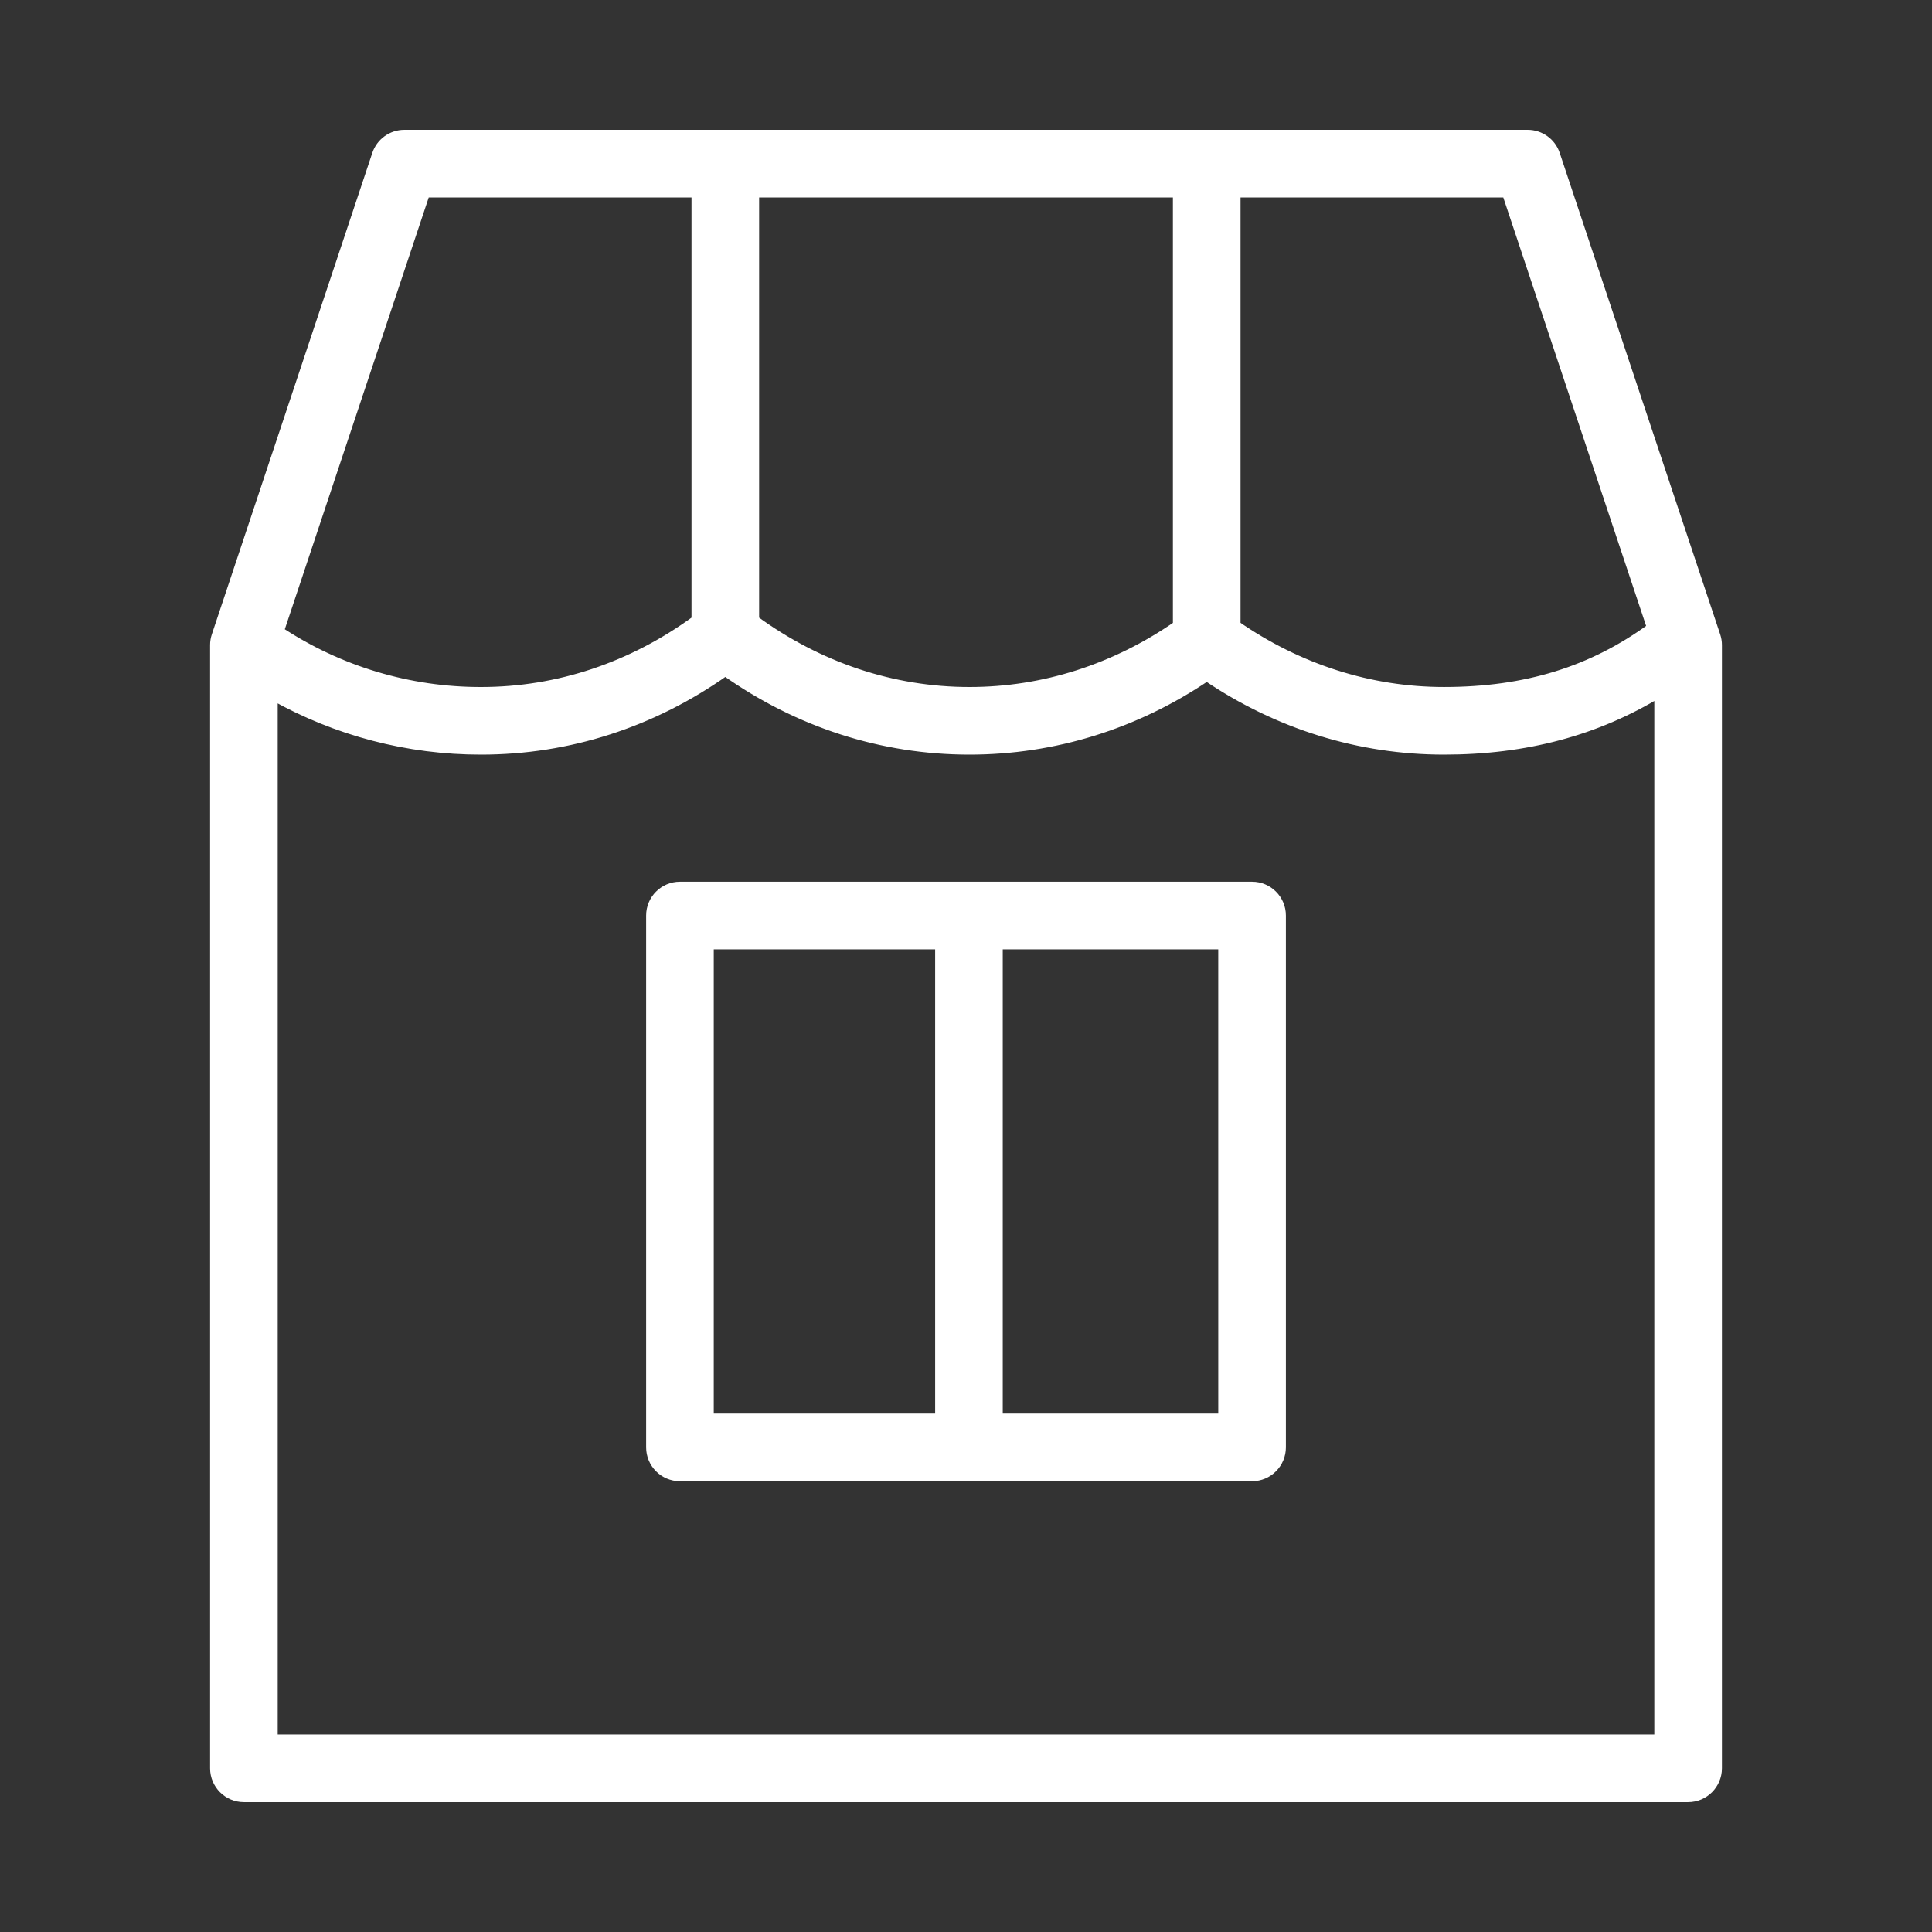 <?xml version="1.0" encoding="UTF-8"?> <svg xmlns="http://www.w3.org/2000/svg" viewBox="1950 2450 100 100" width="100" height="100" data-guides="{&quot;vertical&quot;:[],&quot;horizontal&quot;:[]}"><rect x="1950" y="2450" width="100" height="100" fill="#333333" stroke="none"/><path fill="#ffffff" stroke="#ffffff" fill-opacity="1" stroke-width="0.5" stroke-opacity="1" color="rgb(51, 51, 51)" fill-rule="evenodd" font-size-adjust="none" id="tSvg112f4f7cac8" title="Path 2" d="M 2038.8 2482.914 C 2036.031 2474.608 2033.263 2466.302 2030.494 2457.996C 2030.29 2457.383 2029.717 2456.97 2029.071 2456.97C 2009.691 2456.97 1990.31 2456.97 1970.93 2456.97C 1970.284 2456.97 1969.711 2457.383 1969.507 2457.996C 1966.738 2466.302 1963.97 2474.608 1961.201 2482.914C 1961.15 2483.067 1961.124 2483.227 1961.124 2483.388C 1961.124 2502.768 1961.124 2522.149 1961.124 2541.529C 1961.124 2542.357 1961.796 2543.029 1962.624 2543.029C 1987.542 2543.029 2012.459 2543.029 2037.377 2543.029C 2038.205 2543.029 2038.877 2542.357 2038.877 2541.529C 2038.877 2522.149 2038.877 2502.768 2038.877 2483.388C 2038.877 2483.227 2038.851 2483.067 2038.8 2482.914ZM 2035.498 2482.493 C 2032.423 2484.742 2028.985 2485.809 2024.741 2485.809C 2020.9 2485.809 2017.193 2484.614 2013.96 2482.37C 2013.96 2474.903 2013.96 2467.437 2013.96 2459.97C 2018.637 2459.97 2023.313 2459.97 2027.99 2459.97C 2030.493 2467.478 2032.995 2474.985 2035.498 2482.493ZM 1989.042 2459.97 C 1996.348 2459.97 2003.653 2459.97 2010.959 2459.97C 2010.959 2467.438 2010.959 2474.905 2010.959 2482.373C 2007.729 2484.615 2004.022 2485.81 2000.18 2485.81C 1996.19 2485.81 1992.358 2484.519 1989.042 2482.098C 1989.042 2474.722 1989.042 2467.346 1989.042 2459.97ZM 1972.011 2459.97 C 1976.688 2459.97 1981.365 2459.97 1986.042 2459.97C 1986.042 2467.346 1986.042 2474.722 1986.042 2482.098C 1982.726 2484.519 1978.895 2485.81 1974.904 2485.81C 1971.185 2485.817 1967.546 2484.726 1964.443 2482.675C 1966.966 2475.107 1969.488 2467.538 1972.011 2459.97ZM 1964.124 2540.029 C 1964.124 2522.015 1964.124 2504.001 1964.124 2485.987C 1967.414 2487.842 1971.127 2488.814 1974.904 2488.81C 1979.427 2488.81 1983.773 2487.405 1987.542 2484.734C 1991.311 2487.405 1995.657 2488.81 2000.18 2488.81C 2004.553 2488.81 2008.776 2487.496 2012.46 2484.999C 2016.147 2487.496 2020.369 2488.81 2024.74 2488.81C 2028.972 2488.81 2032.634 2487.824 2035.877 2485.843C 2035.877 2503.905 2035.877 2521.967 2035.877 2540.029C 2011.959 2540.029 1988.042 2540.029 1964.124 2540.029Z"></path><path fill="#ffffff" stroke="#ffffff" fill-opacity="1" stroke-width="0.5" stroke-opacity="1" color="rgb(51, 51, 51)" fill-rule="evenodd" font-size-adjust="none" id="tSvgd873b97eca" title="Path 3" d="M 2014.807 2495.888 C 2004.936 2495.888 1995.065 2495.888 1985.194 2495.888C 1984.366 2495.888 1983.694 2496.56 1983.694 2497.388C 1983.694 2506.564 1983.694 2515.741 1983.694 2524.917C 1983.694 2525.745 1984.366 2526.417 1985.194 2526.417C 1995.065 2526.417 2004.936 2526.417 2014.807 2526.417C 2015.635 2526.417 2016.307 2525.745 2016.307 2524.917C 2016.307 2515.741 2016.307 2506.564 2016.307 2497.388C 2016.307 2496.56 2015.635 2495.888 2014.807 2495.888ZM 1986.694 2498.888 C 1990.68 2498.888 1994.667 2498.888 1998.653 2498.888C 1998.653 2507.064 1998.653 2515.241 1998.653 2523.417C 1994.667 2523.417 1990.68 2523.417 1986.694 2523.417C 1986.694 2515.241 1986.694 2507.064 1986.694 2498.888ZM 2013.307 2523.417 C 2009.422 2523.417 2005.537 2523.417 2001.652 2523.417C 2001.652 2515.241 2001.652 2507.064 2001.652 2498.888C 2005.537 2498.888 2009.421 2498.888 2013.306 2498.888C 2013.306 2507.064 2013.306 2515.241 2013.307 2523.417Z"></path><defs></defs></svg> 